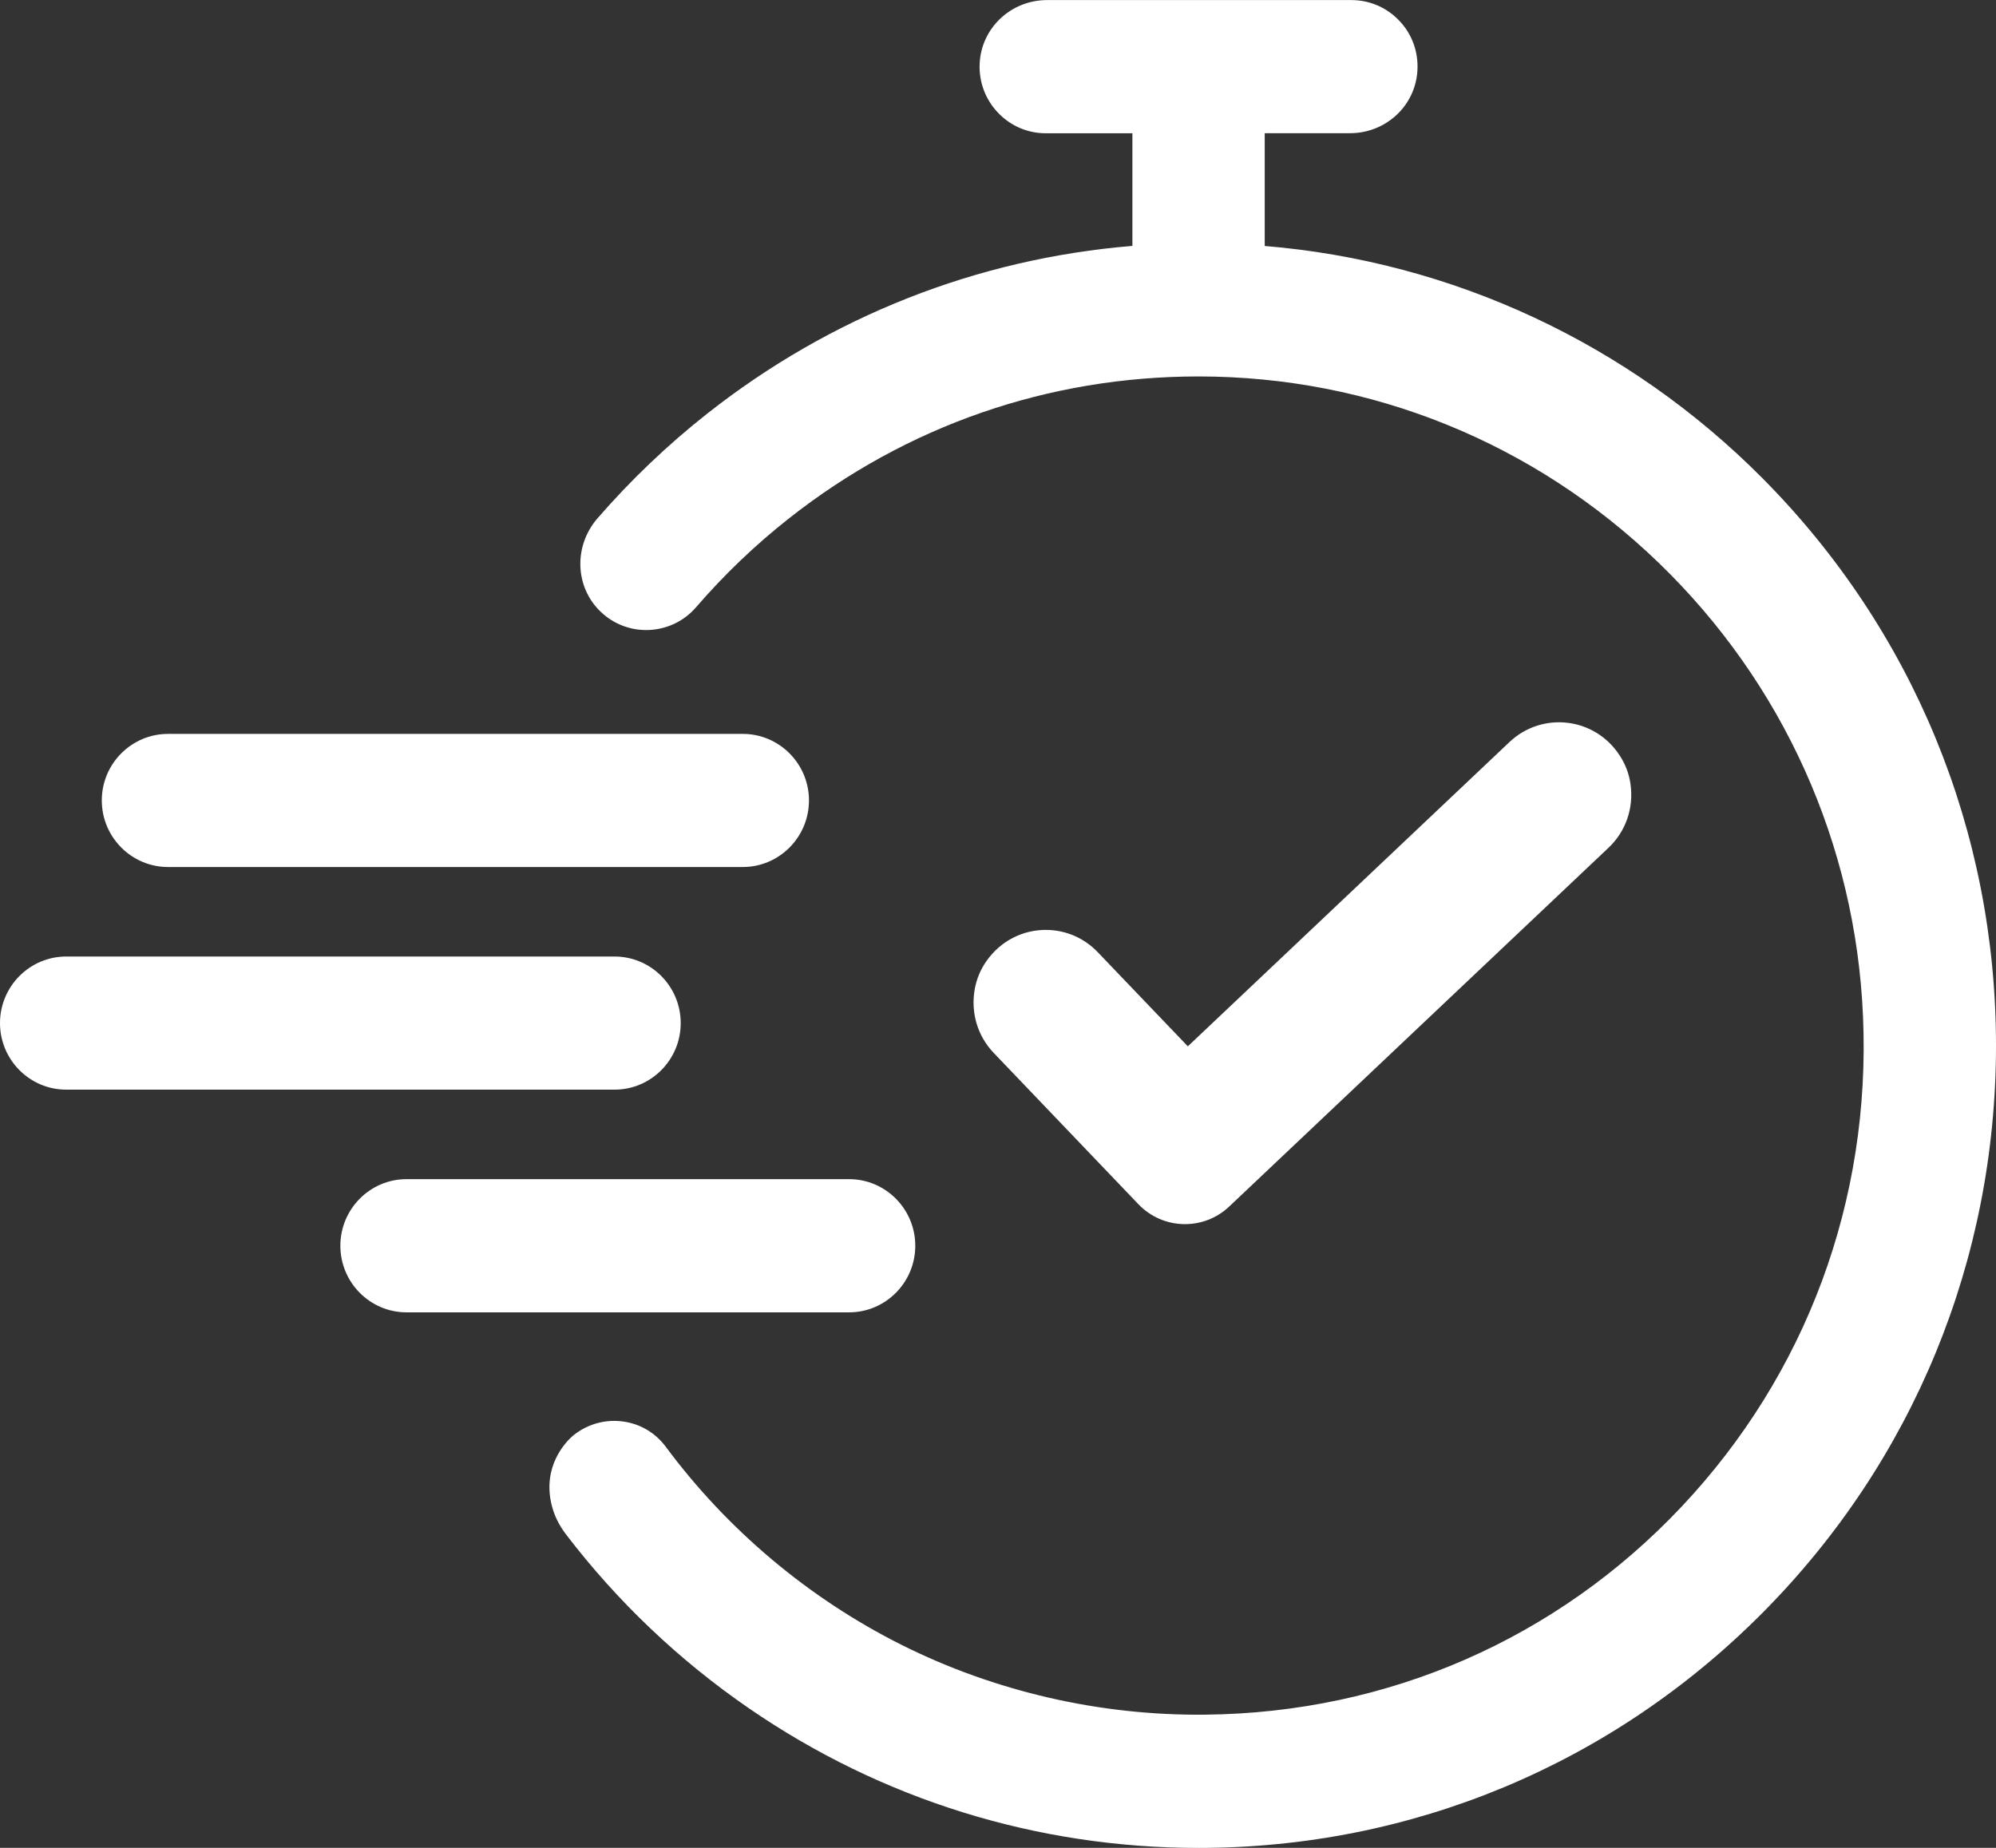 <svg width="27" height="25" viewBox="0 0 27 25" fill="none" xmlns="http://www.w3.org/2000/svg">
<rect x="0" y="0" width="27" height="25" fill="#333333" stroke="none"/>
<g clip-path="url(#clip0_3_183)">
<path d="M23.841 6.47C22.03 4.647 19.647 3.537 17.108 3.328V1.802H18.262C18.751 1.802 19.152 1.425 19.174 0.945C19.186 0.696 19.099 0.459 18.928 0.28C18.757 0.1 18.527 0.001 18.28 0.001H14.165C13.675 0.001 13.275 0.378 13.252 0.858C13.24 1.107 13.328 1.343 13.498 1.523C13.669 1.703 13.899 1.803 14.146 1.803H15.318V3.327C13.22 3.499 11.237 4.28 9.569 5.594C9.031 6.018 8.531 6.495 8.082 7.013C7.757 7.388 7.776 7.944 8.126 8.277C8.305 8.448 8.54 8.535 8.785 8.523C9.031 8.51 9.256 8.401 9.417 8.214C9.796 7.775 10.218 7.371 10.673 7.013C12.267 5.757 14.183 5.093 16.213 5.093C18.544 5.093 20.755 5.989 22.44 7.617C24.12 9.241 25.101 11.418 25.201 13.748C25.309 16.233 24.437 18.589 22.748 20.383C21.061 22.174 18.774 23.173 16.306 23.198C14.882 23.214 13.457 22.886 12.192 22.252C10.944 21.626 9.842 20.701 9.007 19.575C8.867 19.386 8.663 19.264 8.43 19.232C8.194 19.199 7.958 19.263 7.769 19.409L7.744 19.429C7.647 19.516 7.337 19.839 7.461 20.357C7.495 20.498 7.56 20.632 7.654 20.756C8.349 21.666 9.182 22.459 10.131 23.112C11.927 24.348 14.03 25.001 16.213 25.001C19.095 25.001 21.803 23.872 23.841 21.821C25.878 19.771 27 17.045 27 14.146C27 11.246 25.878 8.521 23.841 6.47V6.47Z" fill="white"/>
<path d="M10.943 10.829C10.943 10.333 10.541 9.929 10.048 9.929H2.273C1.779 9.929 1.377 10.333 1.377 10.829C1.377 11.326 1.779 11.73 2.273 11.73H10.048C10.541 11.73 10.943 11.326 10.943 10.829Z" fill="white"/>
<path d="M9.208 13.842C9.208 13.345 8.807 12.941 8.313 12.941H0.895C0.402 12.941 0 13.345 0 13.842C0 14.338 0.402 14.742 0.895 14.742H8.313C8.807 14.742 9.208 14.338 9.208 13.842Z" fill="white"/>
<path d="M12.381 16.854C12.381 16.357 11.979 15.953 11.486 15.953H5.499C5.006 15.953 4.604 16.357 4.604 16.854C4.604 17.351 5.006 17.755 5.499 17.755H11.486C11.979 17.755 12.381 17.351 12.381 16.854Z" fill="white"/>
<path d="M21.758 11.47C21.99 11.251 22.102 10.936 22.056 10.609C22.037 10.471 21.987 10.339 21.911 10.223C21.569 9.695 20.855 9.627 20.42 10.038L16.068 14.156L14.849 12.882C14.668 12.693 14.425 12.586 14.165 12.581C13.841 12.575 13.535 12.728 13.342 13.005C13.264 13.116 13.211 13.244 13.186 13.378C13.128 13.7 13.223 14.016 13.442 14.245L15.4 16.293C15.732 16.639 16.279 16.653 16.628 16.323L21.758 11.47Z" fill="white"/>
</g>
<defs>
<clipPath id="clip0_3_183">
<rect width="27" height="25" fill="white"/>
</clipPath>
</defs>
</svg>
